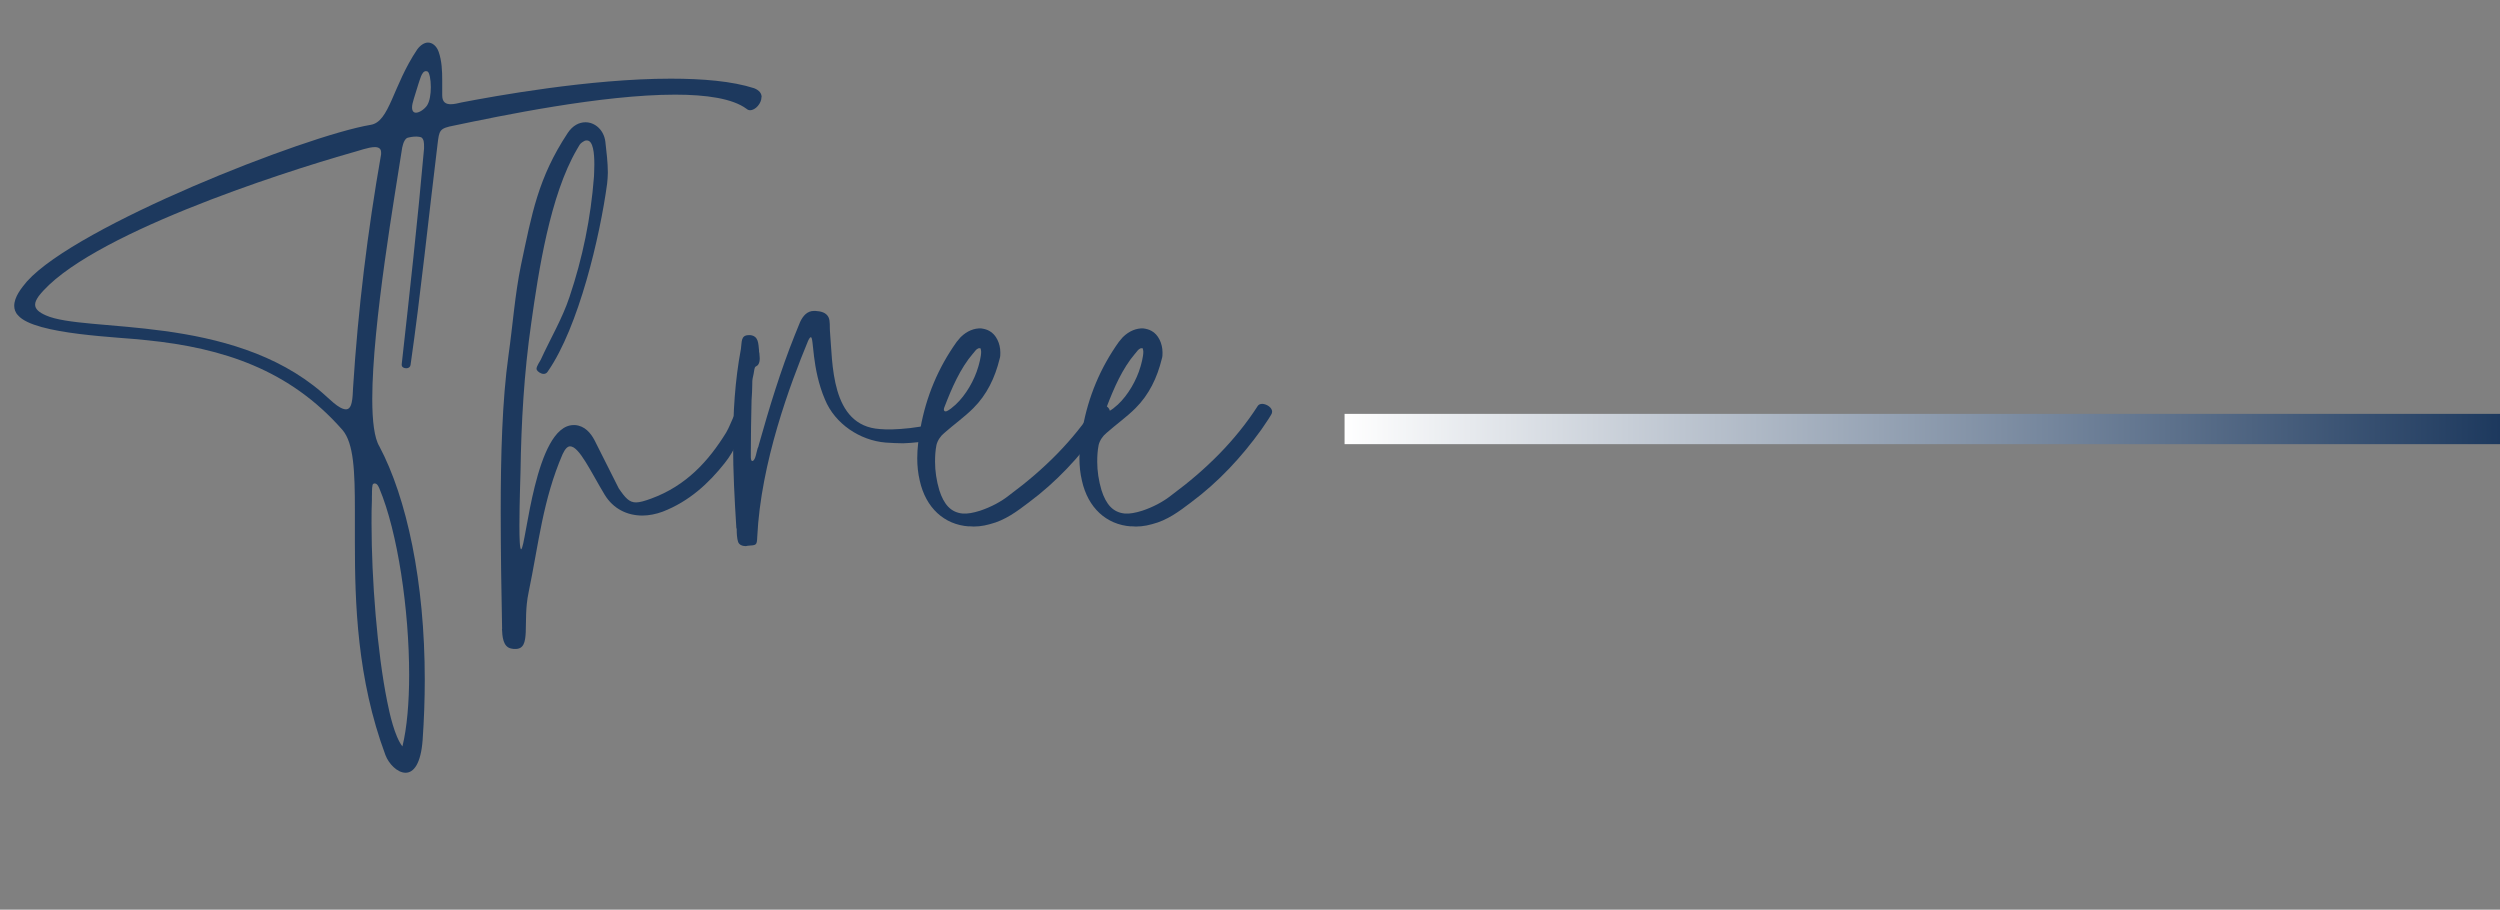 <?xml version="1.0" encoding="UTF-8"?>
<svg id="a" data-name="Layer 1" xmlns="http://www.w3.org/2000/svg" xmlns:xlink="http://www.w3.org/1999/xlink" viewBox="0 0 41.281 15.021">
  <rect x="0" y="0" width="41.281" height="15.021" fill="#808080" stroke="none"/>
  <defs>
    <linearGradient id="b" x1="22.202" y1="7.084" x2="41.281" y2="7.084" gradientUnits="userSpaceOnUse">
      <stop offset="0" stop-color="#fff"/>
      <stop offset="1" stop-color="#1d395e"/>
    </linearGradient>
  </defs>
  <g>
    <path d="m12.574,1.603c0,.105-.1.217-.188.217-.018,0-.041-.006-.059-.023-.229-.17-.662-.234-1.178-.234-1.213,0-2.895.352-3.65.51-.246.047-.246.076-.275.316-.146,1.189-.275,2.455-.445,3.639-.006.035-.035.053-.07.053-.041,0-.076-.018-.076-.059v-.006c.129-1.16.264-2.373.369-3.562v-.035c0-.053,0-.123-.047-.152-.018-.006-.053-.012-.082-.012-.059,0-.117.012-.152.023-.059.035-.082.158-.088.211-.1.662-.486,2.859-.486,4.102,0,.363.035.645.117.779.451.85.75,2.232.75,3.855,0,.322-.012.656-.035.99-.029.404-.152.545-.281.545-.141,0-.281-.152-.334-.293-.469-1.26-.504-2.514-.504-3.504v-.539c0-.639-.018-1.107-.205-1.324-.873-.996-1.975-1.354-3.229-1.482-.434-.053-1.852-.088-2.127-.41-.047-.047-.064-.105-.064-.158,0-.146.117-.293.211-.404.826-.92,4.594-2.402,5.672-2.584.316-.047.363-.639.773-1.248.053-.07.117-.111.176-.111.07,0,.141.053.176.152.053.152.059.316.059.48v.24c0,.117.064.146.141.146.059,0,.129-.018.176-.029.545-.105,2.127-.393,3.457-.393.527,0,1.014.041,1.377.158.088.035.123.088.123.146Zm-6.281.914c0-.064-.041-.088-.105-.088-.105,0-.27.064-.387.094-1.154.328-4.389,1.371-5.162,2.367-.041.059-.059.1-.059.141,0,.076.07.129.176.176.65.293,3.053-.029,4.564,1.277.105.088.275.275.393.275.041,0,.076-.029.094-.111.018-.076.018-.164.023-.246.082-1.295.24-2.584.463-3.855v-.029Zm-.152,5.666v.076c-.006.117-.006.246-.006.381,0,.926.094,2.127.258,2.941.041.205.123.58.252.744.076-.311.111-.727.111-1.184,0-1.066-.188-2.355-.492-3.076-.012-.029-.035-.082-.076-.082-.006,0-.012,0-.023.006-.023.006-.023.111-.023.193Zm.973-6.744c0-.129-.023-.24-.053-.258-.012-.006-.023-.006-.029-.006-.07,0-.1.152-.123.211l-.076.246c-.018.059-.029.105-.029.141,0,.064.029.088.064.088.059,0,.141-.059.182-.117.047-.07.064-.193.064-.305Z" fill="#1d395e" stroke-width="0"/>
    <path d="m8.291,10.386c-.012-.592-.023-1.266-.023-1.945,0-.902.023-1.822.129-2.578.07-.492.105-.996.205-1.482.182-.855.281-1.441.773-2.186.082-.123.188-.176.293-.176.158,0,.305.129.328.322.018.164.041.34.041.51,0,.059-.006.123-.012.182-.117.867-.469,2.367-.979,3.1-.018.029-.041.041-.07.041-.047,0-.1-.041-.111-.064,0-.006-.006-.012-.006-.018,0-.047.053-.117.07-.152.158-.346.357-.68.475-1.037.217-.645.352-1.307.404-1.986,0-.023.006-.111.006-.205,0-.176-.018-.393-.123-.393-.012,0-.029,0-.047.012-.076.041-.076.07-.117.135-.445.762-.633,2.004-.756,2.877-.117.814-.164,1.629-.176,2.449,0,.023-.018.521-.018.885,0,.223.006.393.029.393.082-.041.229-2.051.867-2.051h.023c.158.012.258.129.322.252l.398.791c.111.164.176.234.287.234.059,0,.141-.023.252-.064.574-.211.943-.615,1.236-1.09.105-.182.123-.357.24-.357.023,0,.047.012.082.023.035.018.047.035.047.059,0,.018-.006.041-.018.064-.111.246-.205.504-.375.715-.264.334-.586.633-1.025.803-.111.041-.229.064-.334.064-.252,0-.48-.111-.621-.34-.234-.387-.422-.803-.574-.803-.041,0-.082.041-.123.129-.328.762-.393,1.471-.562,2.285-.105.498.053.932-.217.932-.023,0-.041,0-.064-.006-.146-.023-.152-.211-.158-.322Z" fill="#1d395e" stroke-width="0"/>
    <path d="m12.164,8.733c-.006-.012-.006-.023-.006-.029-.029-.463-.053-.914-.053-1.365,0-.521.029-1.043.129-1.576.018-.111-.006-.229.129-.229h.029c.135.018.129.141.141.246,0,.018,0,.035.006.053,0,.023.006.053.006.082,0,.041-.006.082-.029.111l-.006.006c-.035.029-.041.012-.053.064-.006.053-.018.1-.029.152-.006.029-.006.053-.006.088,0,.088-.006.188-.012.275-.006.287-.012.568-.012.855v.059c0,.041,0,.082.023.088.041,0,.064-.105.07-.135l.018-.07c.012-.023.018-.047.023-.07.17-.604.357-1.219.592-1.805.029-.07.059-.146.088-.217.047-.1.117-.182.229-.182h.023c.088.006.176.023.217.105.029.059.018.158.023.223.047.527.006,1.57.826,1.623.064.006.123.006.188.006.205-.006.422-.029.633-.076.152-.053.223.223.059.246-.164.035-.328.053-.498.059-.094,0-.188-.006-.287-.012-.428-.035-.838-.311-1.002-.709-.223-.521-.182-1.031-.234-1.031-.012,0-.029.023-.047.064-.293.709-.779,2.004-.838,3.234-.006.141-.012.135-.158.146l-.029.006c-.053,0-.111-.018-.129-.07s-.023-.141-.023-.193v-.023Z" fill="#1d395e" stroke-width="0"/>
    <path d="m15.996,8.692c-.404-.029-.709-.305-.809-.756-.029-.123-.041-.246-.041-.369,0-.17.023-.334.053-.498.094-.521.293-.996.598-1.424.023-.023.041-.053.064-.076.105-.105.229-.152.34-.146.047.006.094.018.135.041.111.059.182.205.182.357,0,.035,0,.07-.012.105-.076.311-.211.592-.434.814-.146.146-.322.27-.48.41-.059.047-.111.123-.129.199-.018.094-.023.182-.023.275,0,.152.023.311.07.469.076.24.193.369.387.387.082.006.176-.012.287-.047.176-.059.346-.146.492-.264.562-.416,1.049-.896,1.418-1.471.018-.023.047-.029.076-.029.076.006.158.064.158.129,0,.018-.006.035-.018.053-.047.082-.105.158-.158.24-.328.457-.709.867-1.166,1.207-.193.146-.387.293-.639.357-.123.035-.24.047-.352.035Zm-.41-1.928c0,.012.006.029.029.029h.006c.023-.006.059-.029.082-.047.023-.023.053-.041.076-.064.17-.158.311-.404.375-.627.012-.041.047-.164.047-.246,0-.023-.006-.047-.012-.059h-.012c-.006,0-.023,0-.029.006-.023.006-.059.053-.076.076l-.006.006c-.211.246-.352.574-.469.879-.006.012-.012.029-.012.047Z" fill="#1d395e" stroke-width="0"/>
    <path d="m18.674,8.692c-.404-.029-.709-.305-.809-.756-.029-.123-.041-.246-.041-.369,0-.17.023-.334.053-.498.094-.521.293-.996.598-1.424.023-.023.041-.053.064-.076.105-.105.229-.152.34-.146.047.006.094.018.135.041.111.059.182.205.182.357,0,.035,0,.07-.012.105-.076.311-.211.592-.434.814-.146.146-.322.27-.48.41-.059.047-.111.123-.129.199-.018.094-.023.182-.023.275,0,.152.023.311.07.469.076.24.193.369.387.387.082.006.176-.012.287-.047.176-.059.346-.146.492-.264.562-.416,1.049-.896,1.418-1.471.018-.023.047-.029.076-.029.076.006.158.064.158.129,0,.018-.006.035-.018.053-.047.082-.105.158-.158.24-.328.457-.709.867-1.166,1.207-.193.146-.387.293-.639.357-.123.035-.24.047-.352.035Zm-.41-1.928c0,.012.006.029.029.029h.006c.023-.006.059-.029.082-.047.023-.023.053-.041.076-.064.17-.158.311-.404.375-.627.012-.041.047-.164.047-.246,0-.023-.006-.047-.012-.059h-.012c-.006,0-.023,0-.029.006-.023.006-.059.053-.076.076l-.006.006c-.211.246-.352.574-.469.879-.006.012-.012.029-.012.047Z" fill="#1d395e" stroke-width="0"/>
  </g>
  <line x1="22.202" y1="7.084" x2="41.281" y2="7.084" fill="none" stroke="url(#b)" stroke-miterlimit="10" stroke-width=".5"/>
</svg>